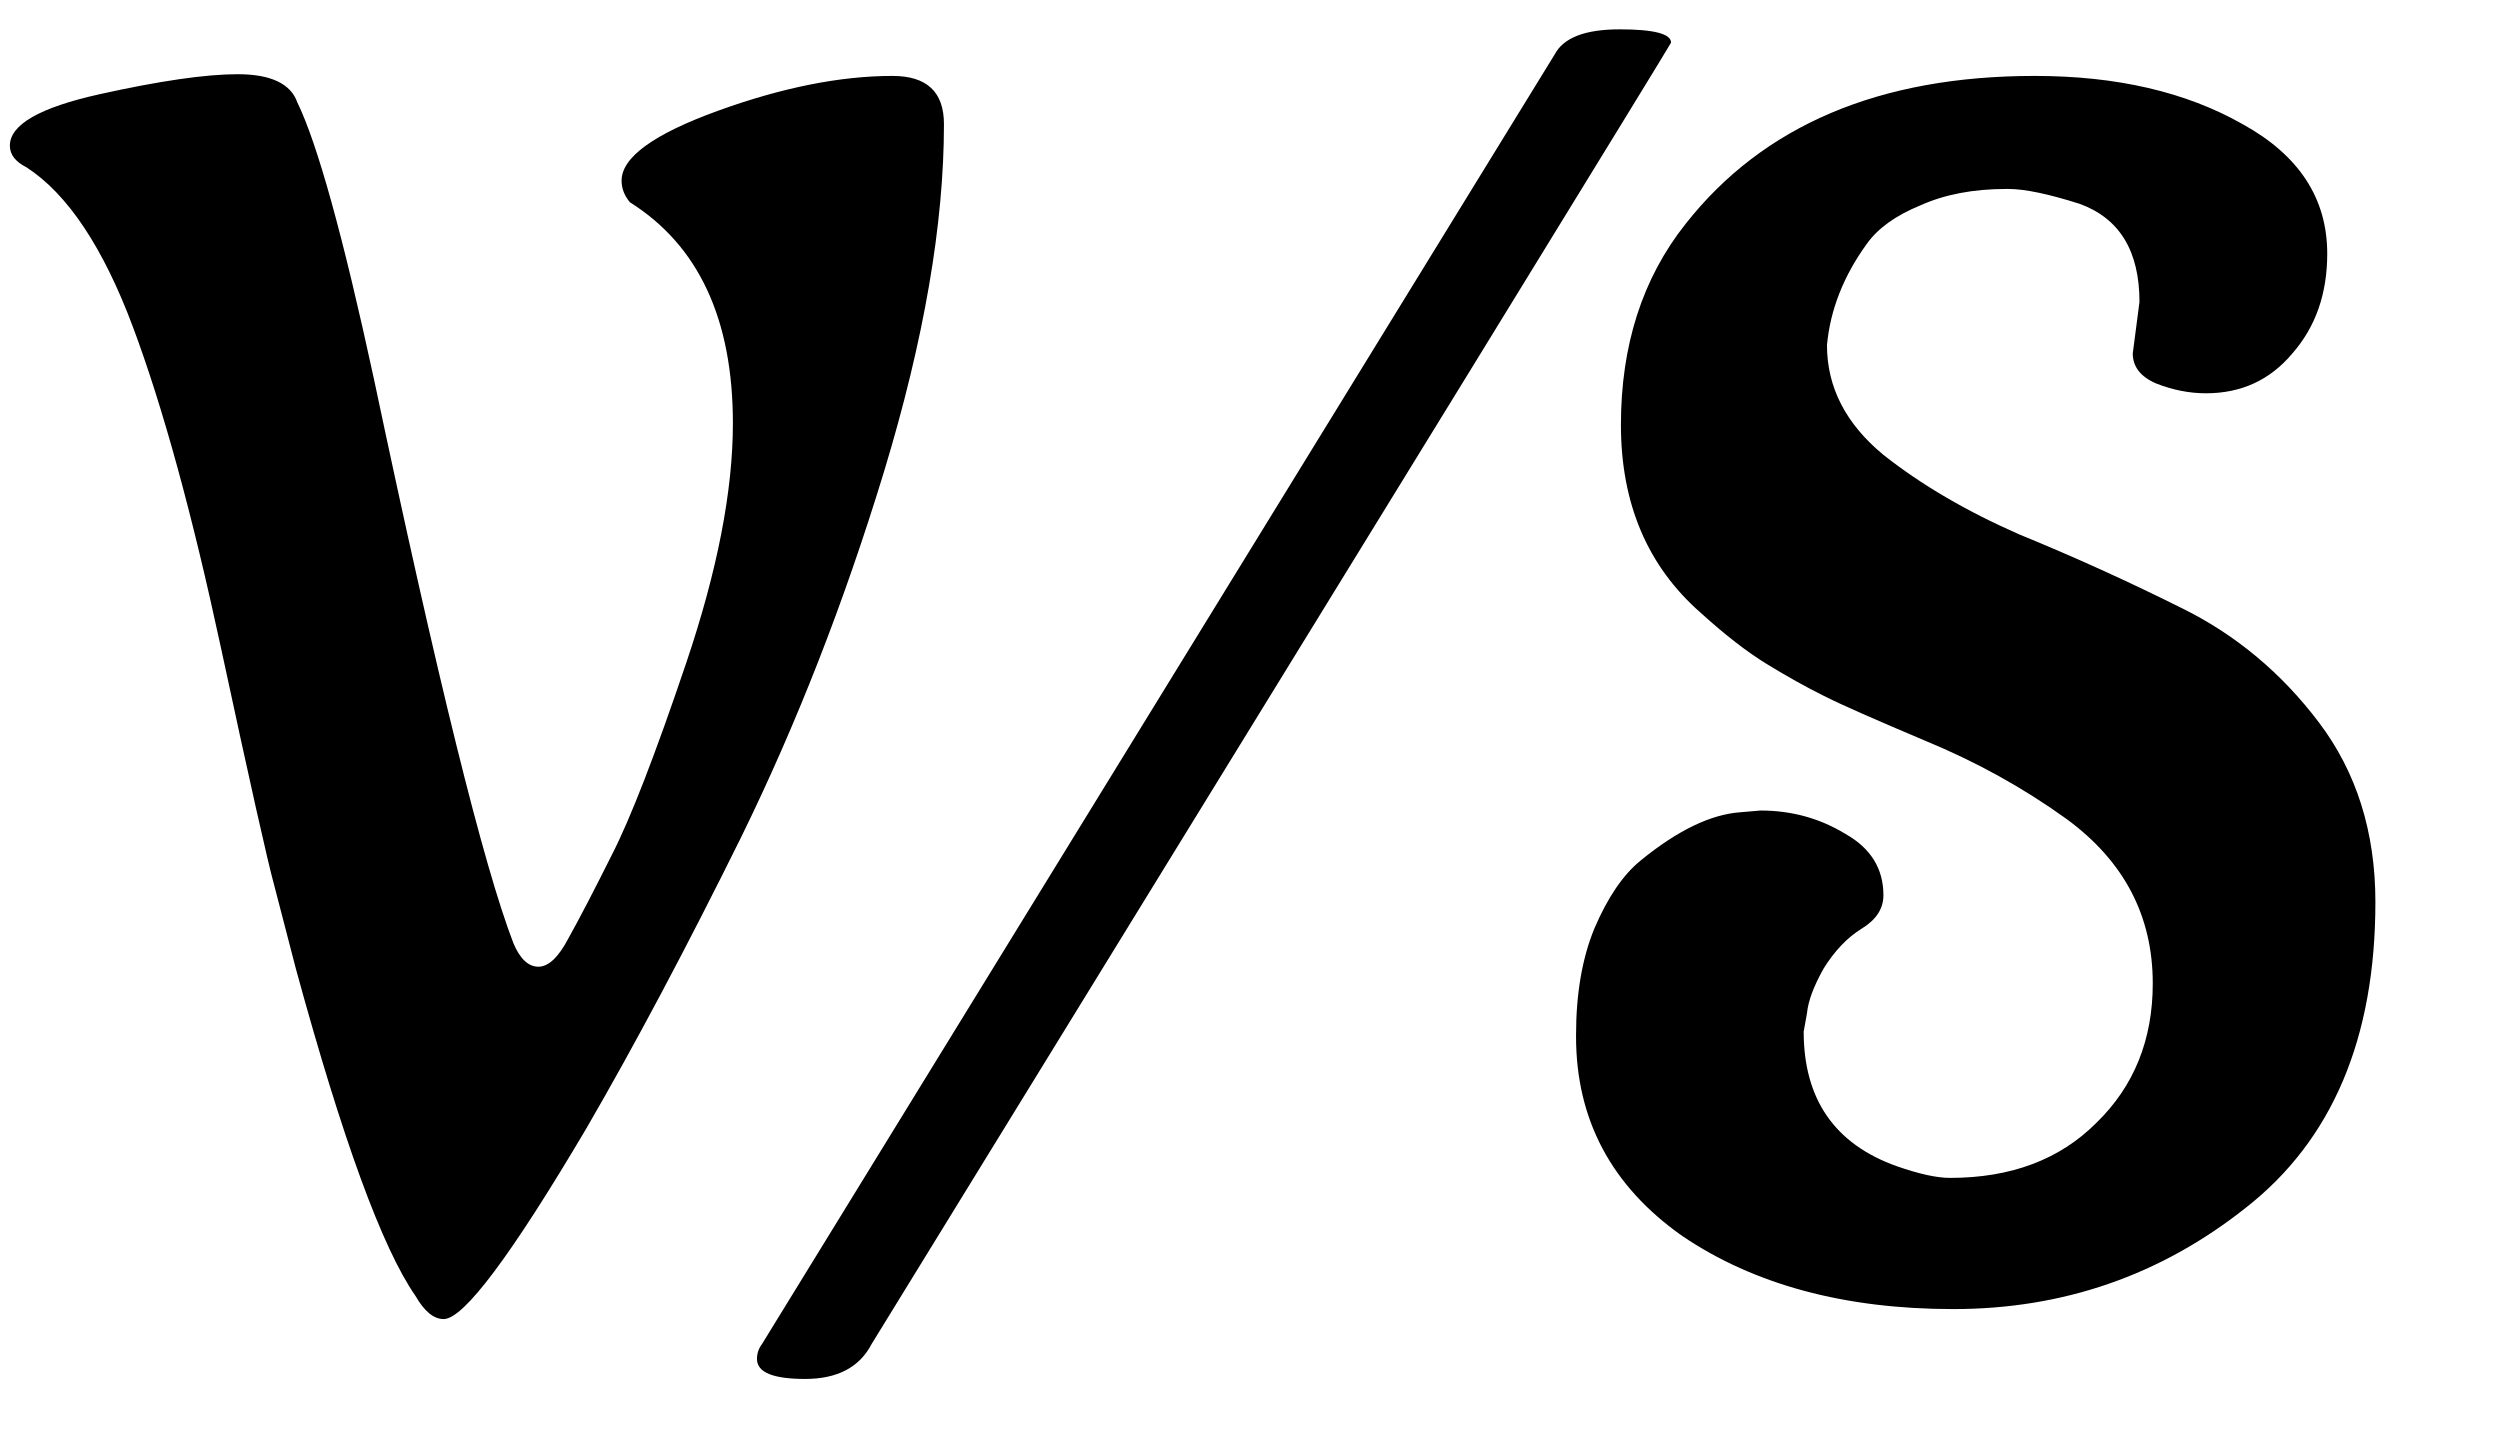 <svg width="19" height="11" viewBox="0 0 19 11" fill="none" xmlns="http://www.w3.org/2000/svg">
<path d="M2.084 6.728C2.033 6.543 1.898 5.941 1.679 4.922C1.46 3.903 1.237 3.091 1.01 2.484C0.783 1.878 0.513 1.474 0.202 1.272C0.117 1.229 0.075 1.175 0.075 1.107C0.075 0.947 0.303 0.817 0.757 0.716C1.212 0.615 1.562 0.564 1.806 0.564C2.058 0.564 2.21 0.636 2.26 0.779C2.412 1.091 2.606 1.789 2.841 2.876C3.321 5.149 3.675 6.581 3.903 7.171C3.953 7.288 4.016 7.347 4.092 7.347C4.168 7.347 4.244 7.276 4.319 7.133C4.404 6.981 4.513 6.771 4.648 6.501C4.791 6.223 4.98 5.735 5.216 5.036C5.452 4.337 5.57 3.731 5.57 3.217C5.57 2.425 5.309 1.865 4.787 1.537C4.745 1.486 4.724 1.432 4.724 1.373C4.724 1.196 4.968 1.019 5.456 0.842C5.945 0.665 6.387 0.577 6.783 0.577C7.044 0.577 7.174 0.699 7.174 0.943C7.174 1.701 7.023 2.581 6.719 3.583C6.416 4.577 6.054 5.503 5.633 6.362C5.212 7.213 4.82 7.949 4.458 8.573C3.886 9.541 3.524 10.025 3.372 10.025C3.296 10.025 3.225 9.966 3.157 9.848C2.905 9.486 2.602 8.657 2.248 7.36L2.084 6.728ZM6.624 10.215C6.532 10.392 6.363 10.48 6.119 10.48C5.875 10.48 5.753 10.43 5.753 10.328C5.753 10.286 5.766 10.248 5.791 10.215L11.816 0.413C11.883 0.286 12.048 0.223 12.309 0.223C12.57 0.223 12.7 0.257 12.7 0.324C12.7 0.333 10.675 3.629 6.624 10.215ZM16.209 2.686L16.26 2.295C16.26 1.907 16.108 1.659 15.805 1.549C15.569 1.474 15.388 1.436 15.262 1.436H15.249C14.996 1.436 14.778 1.478 14.592 1.562C14.407 1.638 14.272 1.735 14.188 1.853C14.011 2.097 13.91 2.354 13.885 2.623C13.885 2.943 14.028 3.221 14.314 3.457C14.601 3.684 14.946 3.886 15.35 4.063C15.763 4.232 16.171 4.417 16.576 4.619C16.988 4.821 17.338 5.112 17.624 5.491C17.91 5.869 18.053 6.324 18.053 6.855C18.053 7.891 17.725 8.665 17.068 9.179C16.42 9.693 15.679 9.949 14.845 9.949C14.02 9.949 13.333 9.764 12.786 9.394C12.247 9.015 11.978 8.509 11.978 7.878V7.865C11.978 7.554 12.024 7.284 12.117 7.057C12.218 6.821 12.335 6.648 12.47 6.539C12.748 6.312 13.001 6.189 13.228 6.173L13.38 6.16C13.616 6.16 13.83 6.219 14.024 6.337C14.218 6.446 14.314 6.602 14.314 6.804C14.314 6.905 14.26 6.989 14.15 7.057C14.041 7.124 13.944 7.225 13.86 7.36C13.784 7.495 13.742 7.608 13.733 7.701L13.708 7.84C13.708 8.354 13.944 8.695 14.415 8.863C14.584 8.922 14.719 8.952 14.82 8.952C15.283 8.952 15.653 8.813 15.931 8.535C16.218 8.257 16.361 7.903 16.361 7.474C16.361 6.96 16.142 6.543 15.704 6.223C15.376 5.987 15.018 5.789 14.63 5.629C14.251 5.469 13.994 5.356 13.86 5.288C13.725 5.221 13.582 5.141 13.43 5.048C13.279 4.956 13.11 4.825 12.925 4.657C12.521 4.303 12.319 3.827 12.319 3.229C12.319 2.623 12.483 2.114 12.811 1.701C13.401 0.952 14.285 0.577 15.464 0.577C16.087 0.577 16.613 0.699 17.043 0.943C17.472 1.179 17.687 1.507 17.687 1.928C17.687 2.232 17.599 2.484 17.422 2.686C17.253 2.888 17.034 2.989 16.765 2.989C16.639 2.989 16.512 2.964 16.386 2.914C16.268 2.863 16.209 2.787 16.209 2.686Z" fill="black"/>
</svg>
